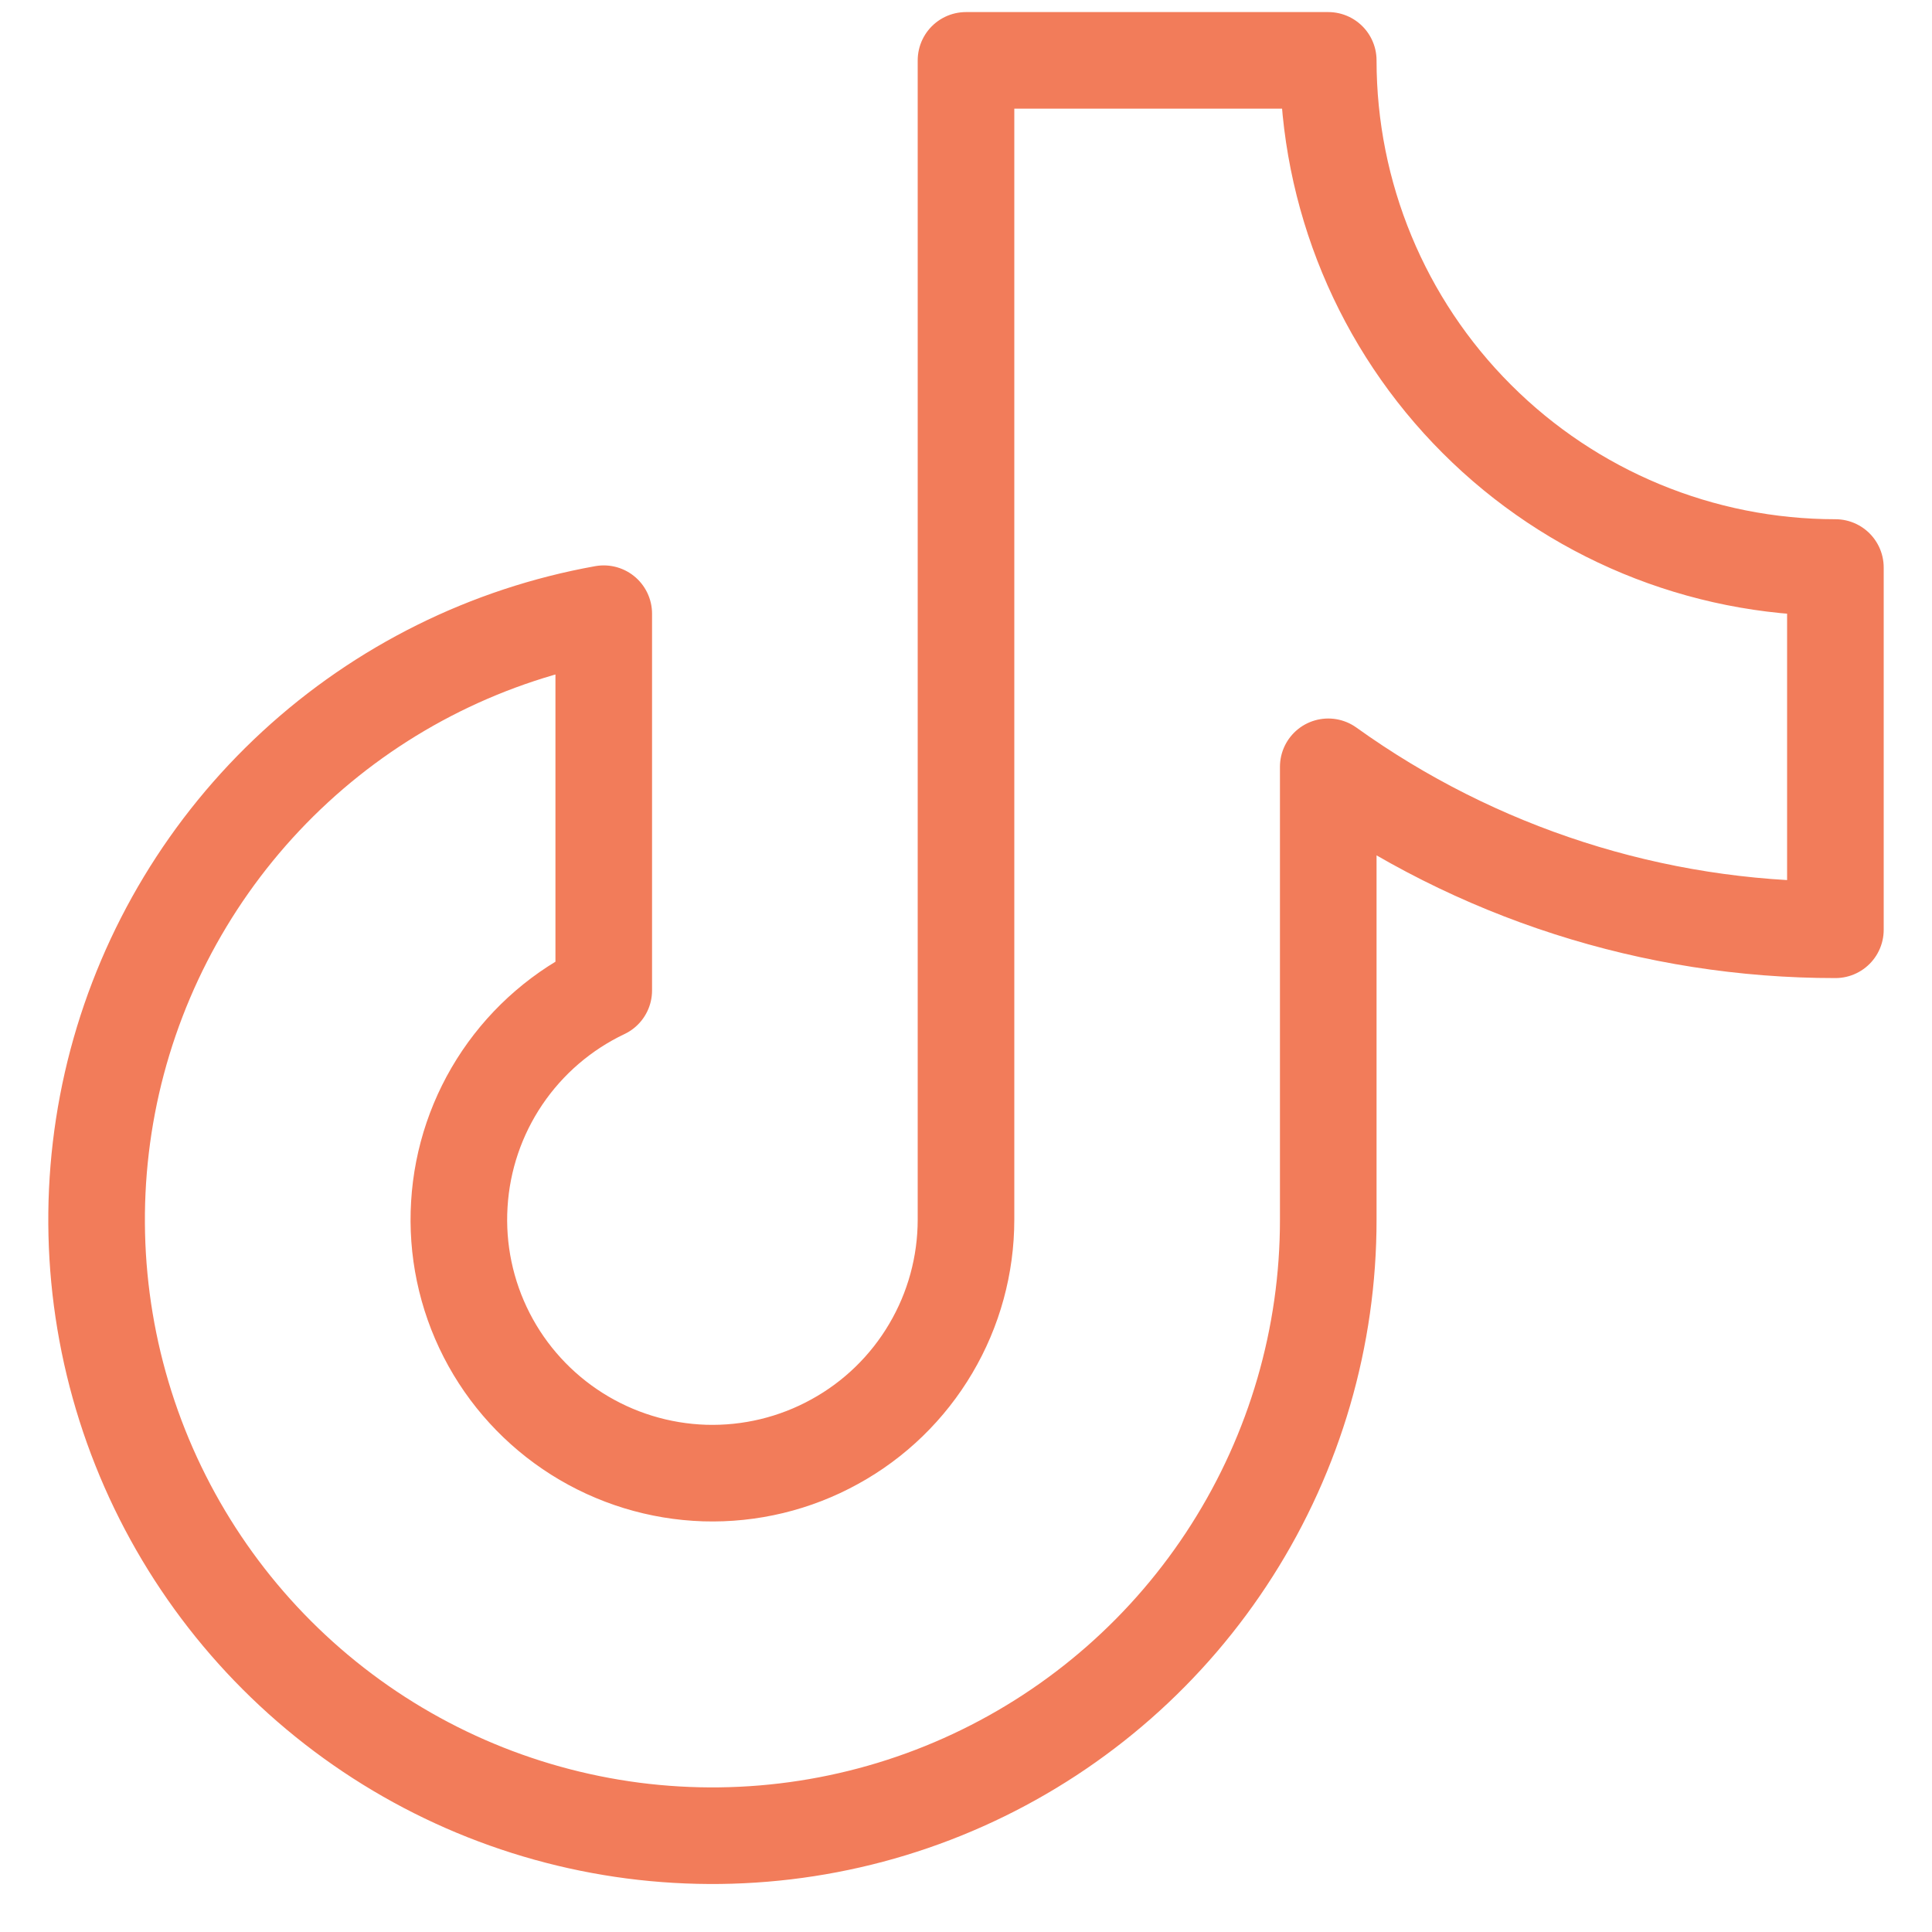 <svg width="20" height="20" viewBox="0 0 20 20" fill="none" xmlns="http://www.w3.org/2000/svg">
<path d="M13.75 7.938C15.28 9.036 17.116 9.626 19 9.625V5.875C17.608 5.875 16.272 5.322 15.288 4.337C14.303 3.353 13.75 2.017 13.75 0.625H10V12.625C10 13.095 9.874 13.556 9.635 13.96C9.396 14.365 9.053 14.698 8.641 14.924C8.23 15.151 7.765 15.263 7.295 15.249C6.826 15.234 6.369 15.094 5.972 14.843C5.575 14.592 5.252 14.239 5.038 13.821C4.824 13.403 4.726 12.935 4.755 12.466C4.783 11.997 4.937 11.544 5.2 11.155C5.463 10.766 5.826 10.454 6.25 10.253V6.353C5.056 6.567 3.948 7.117 3.056 7.939C2.164 8.761 1.525 9.82 1.213 10.992C0.902 12.164 0.932 13.401 1.299 14.557C1.666 15.713 2.355 16.74 3.285 17.518C4.216 18.297 5.349 18.793 6.552 18.95C7.754 19.106 8.977 18.917 10.075 18.403C11.174 17.889 12.103 17.073 12.754 16.049C13.405 15.026 13.751 13.838 13.75 12.625V7.938Z" stroke="#F27C5A" stroke-linecap="round" stroke-linejoin="round"/>
</svg>

